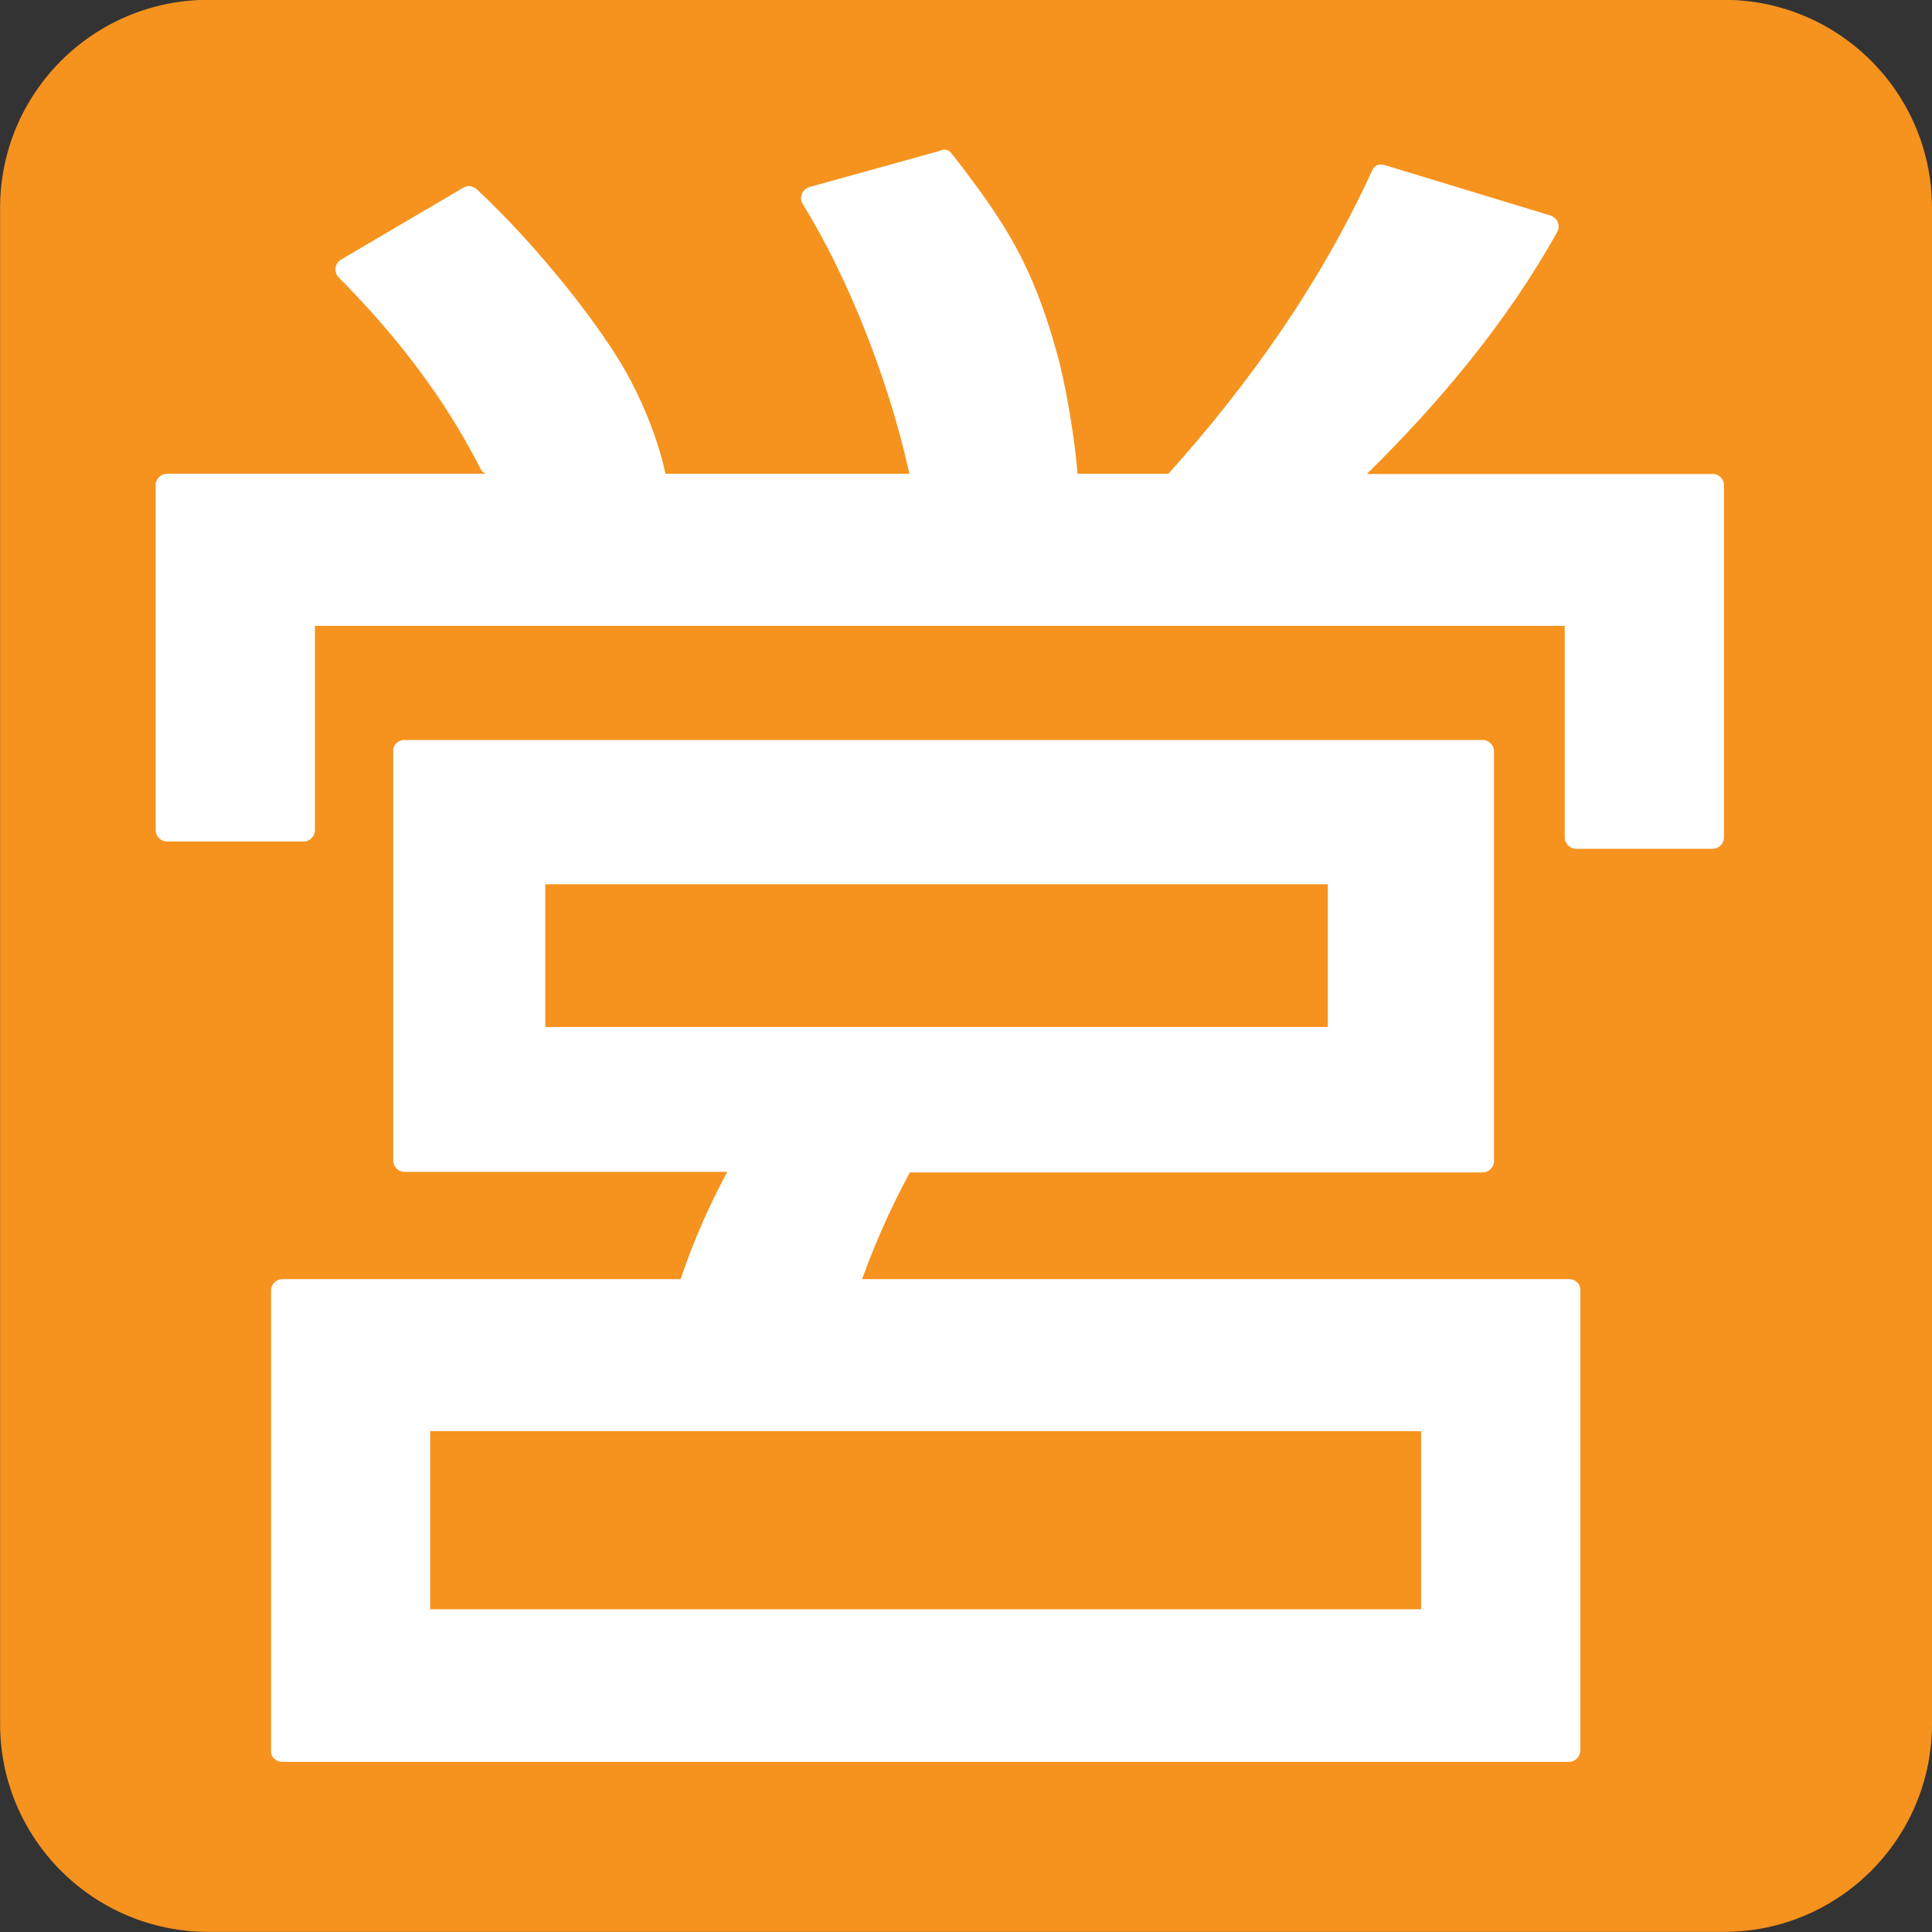 <svg xmlns="http://www.w3.org/2000/svg" enable-background="new 0 0 64 64" viewBox="0 0 64 64"><rect x="0" y="0" width="64" height="64" fill="#333333" stroke="none"/><path d="m64 57.1c0 3.812-3.086 6.896-6.896 6.896h-50.2c-3.81-.001-6.901-3.084-6.901-6.896v-50.21c0-3.813 3.091-6.896 6.901-6.896h50.2c3.811 0 6.896 3.083 6.896 6.896v50.21" fill="#f6921e"/><g fill="#fff"><path d="m30.09 15.538c.044.192.271 1.228.46 1.161 1.608-.562 3.517.566 5.125.003.195-.068-.151-3.167-.667-5.02-.8-2.87-1.648-4.243-3.481-6.594-.119-.152-.274-.16-.399-.09-1.438.398-2.875.798-4.311 1.197-.233.065-.359.35-.229.56 1.556 2.507 2.852 5.901 3.502 8.781"/><path d="m56.735 15.701c-3.819 0-7.638 0-11.456 0 2.429-2.39 4.636-5.03 6.304-8.01.121-.216.009-.481-.225-.553-1.826-.556-3.651-1.11-5.478-1.666-.026-.007-.049-.012-.072-.015-.004 0-.008 0-.011-.002h-.003c-.13-.023-.265.027-.338.189-1.692 3.697-4.04 7.03-6.751 10.05-3.869 0-7.737 0-11.606 0-3.563 0-7.126 0-10.69 0 .011-.005 4.239 1.64 5.667.767.176-.107-.175-1.959-1.215-3.915-.898-1.689-3.082-4.429-5.06-6.268-.031-.028-.062-.048-.094-.063-.1-.062-.229-.073-.362.004-1.35.794-2.699 1.588-4.049 2.382-.209.123-.246.417-.076.59 1.871 1.882 3.505 3.98 4.706 6.354.034.067.091.118.158.148-2.377 0-4.756 0-7.135 0-1.139 0-2.277 0-3.415 0-.207 0-.377.17-.377.376 0 3.811 0 7.621 0 11.432 0 .205.17.375.377.375 1.507 0 3.02 0 4.524 0 .204 0 .375-.171.375-.375 0-2.256 0-4.514 0-6.769 3.214 0 6.428 0 9.644 0 6.44 0 12.881 0 19.321 0 4.146 0 8.29 0 12.435 0 0 2.335 0 4.67 0 7.01 0 .205.172.375.376.375 1.509 0 3.02 0 4.525 0 .206 0 .375-.17.375-.375 0-3.89 0-7.78 0-11.669 0-.204-.168-.374-.374-.374"/><path d="m24.637 38.838c6.267 0 12.535 0 18.802 0 1.893 0 3.784 0 5.676 0 .205 0 .376-.17.376-.375 0-4.52 0-9.04 0-13.56 0-.005 0-.011 0-.015 0-.205-.171-.376-.376-.376-3.747 0-7.494 0-11.243 0-6.269 0-12.536 0-18.803 0-1.893 0-3.785 0-5.676 0-.112 0-.195.041-.254.102-.004.002-.008.005-.011.001-.003.002-.006.005-.001.001-.061.06-.101.144-.101.254 0 4.52 0 9.04 0 13.559 0 .004 0 .011 0 .016 0 .205.171.375.376.375 3.748 0 7.495 0 11.244 0m-6.583-4.8c0-1.576 0-3.15 0-4.726 4.321 0 8.641 0 12.961 0s8.641 0 12.961 0c0 1.576 0 3.15 0 4.726-4.32 0-8.641 0-12.961 0s-8.64 0-12.961 0"/><path d="m52.25 42.494c-.004-.003-.008-.007-.011-.011-.003-.003-.006-.007-.001-.009-.061-.061-.145-.101-.255-.101h-42.628c-.206 0-.376.17-.376.375v.808 13.683.765c0 .111.04.195.1.256.005.005.008.008.012.002.06.061.144.102.255.102h42.628c.205 0 .375-.172.375-.377v-.765-13.683-.808c0-.109-.037-.194-.099-.255m-38 10.834v-5.902h32.826v5.902h-32.826"/><path d="m27.667 45.42c-.043.188-.275.327-.462.262-1.587-.555-3.175-1.111-4.763-1.667-.192-.065-.321-.255-.263-.462.798-2.833 2.099-5.463 3.908-7.787.117-.149.269-.157.394-.089 1.42.394 2.839.789 4.259 1.183.229.064.353.345.225.553-1.538 2.476-2.655 5.162-3.298 8.01"/></g></svg>